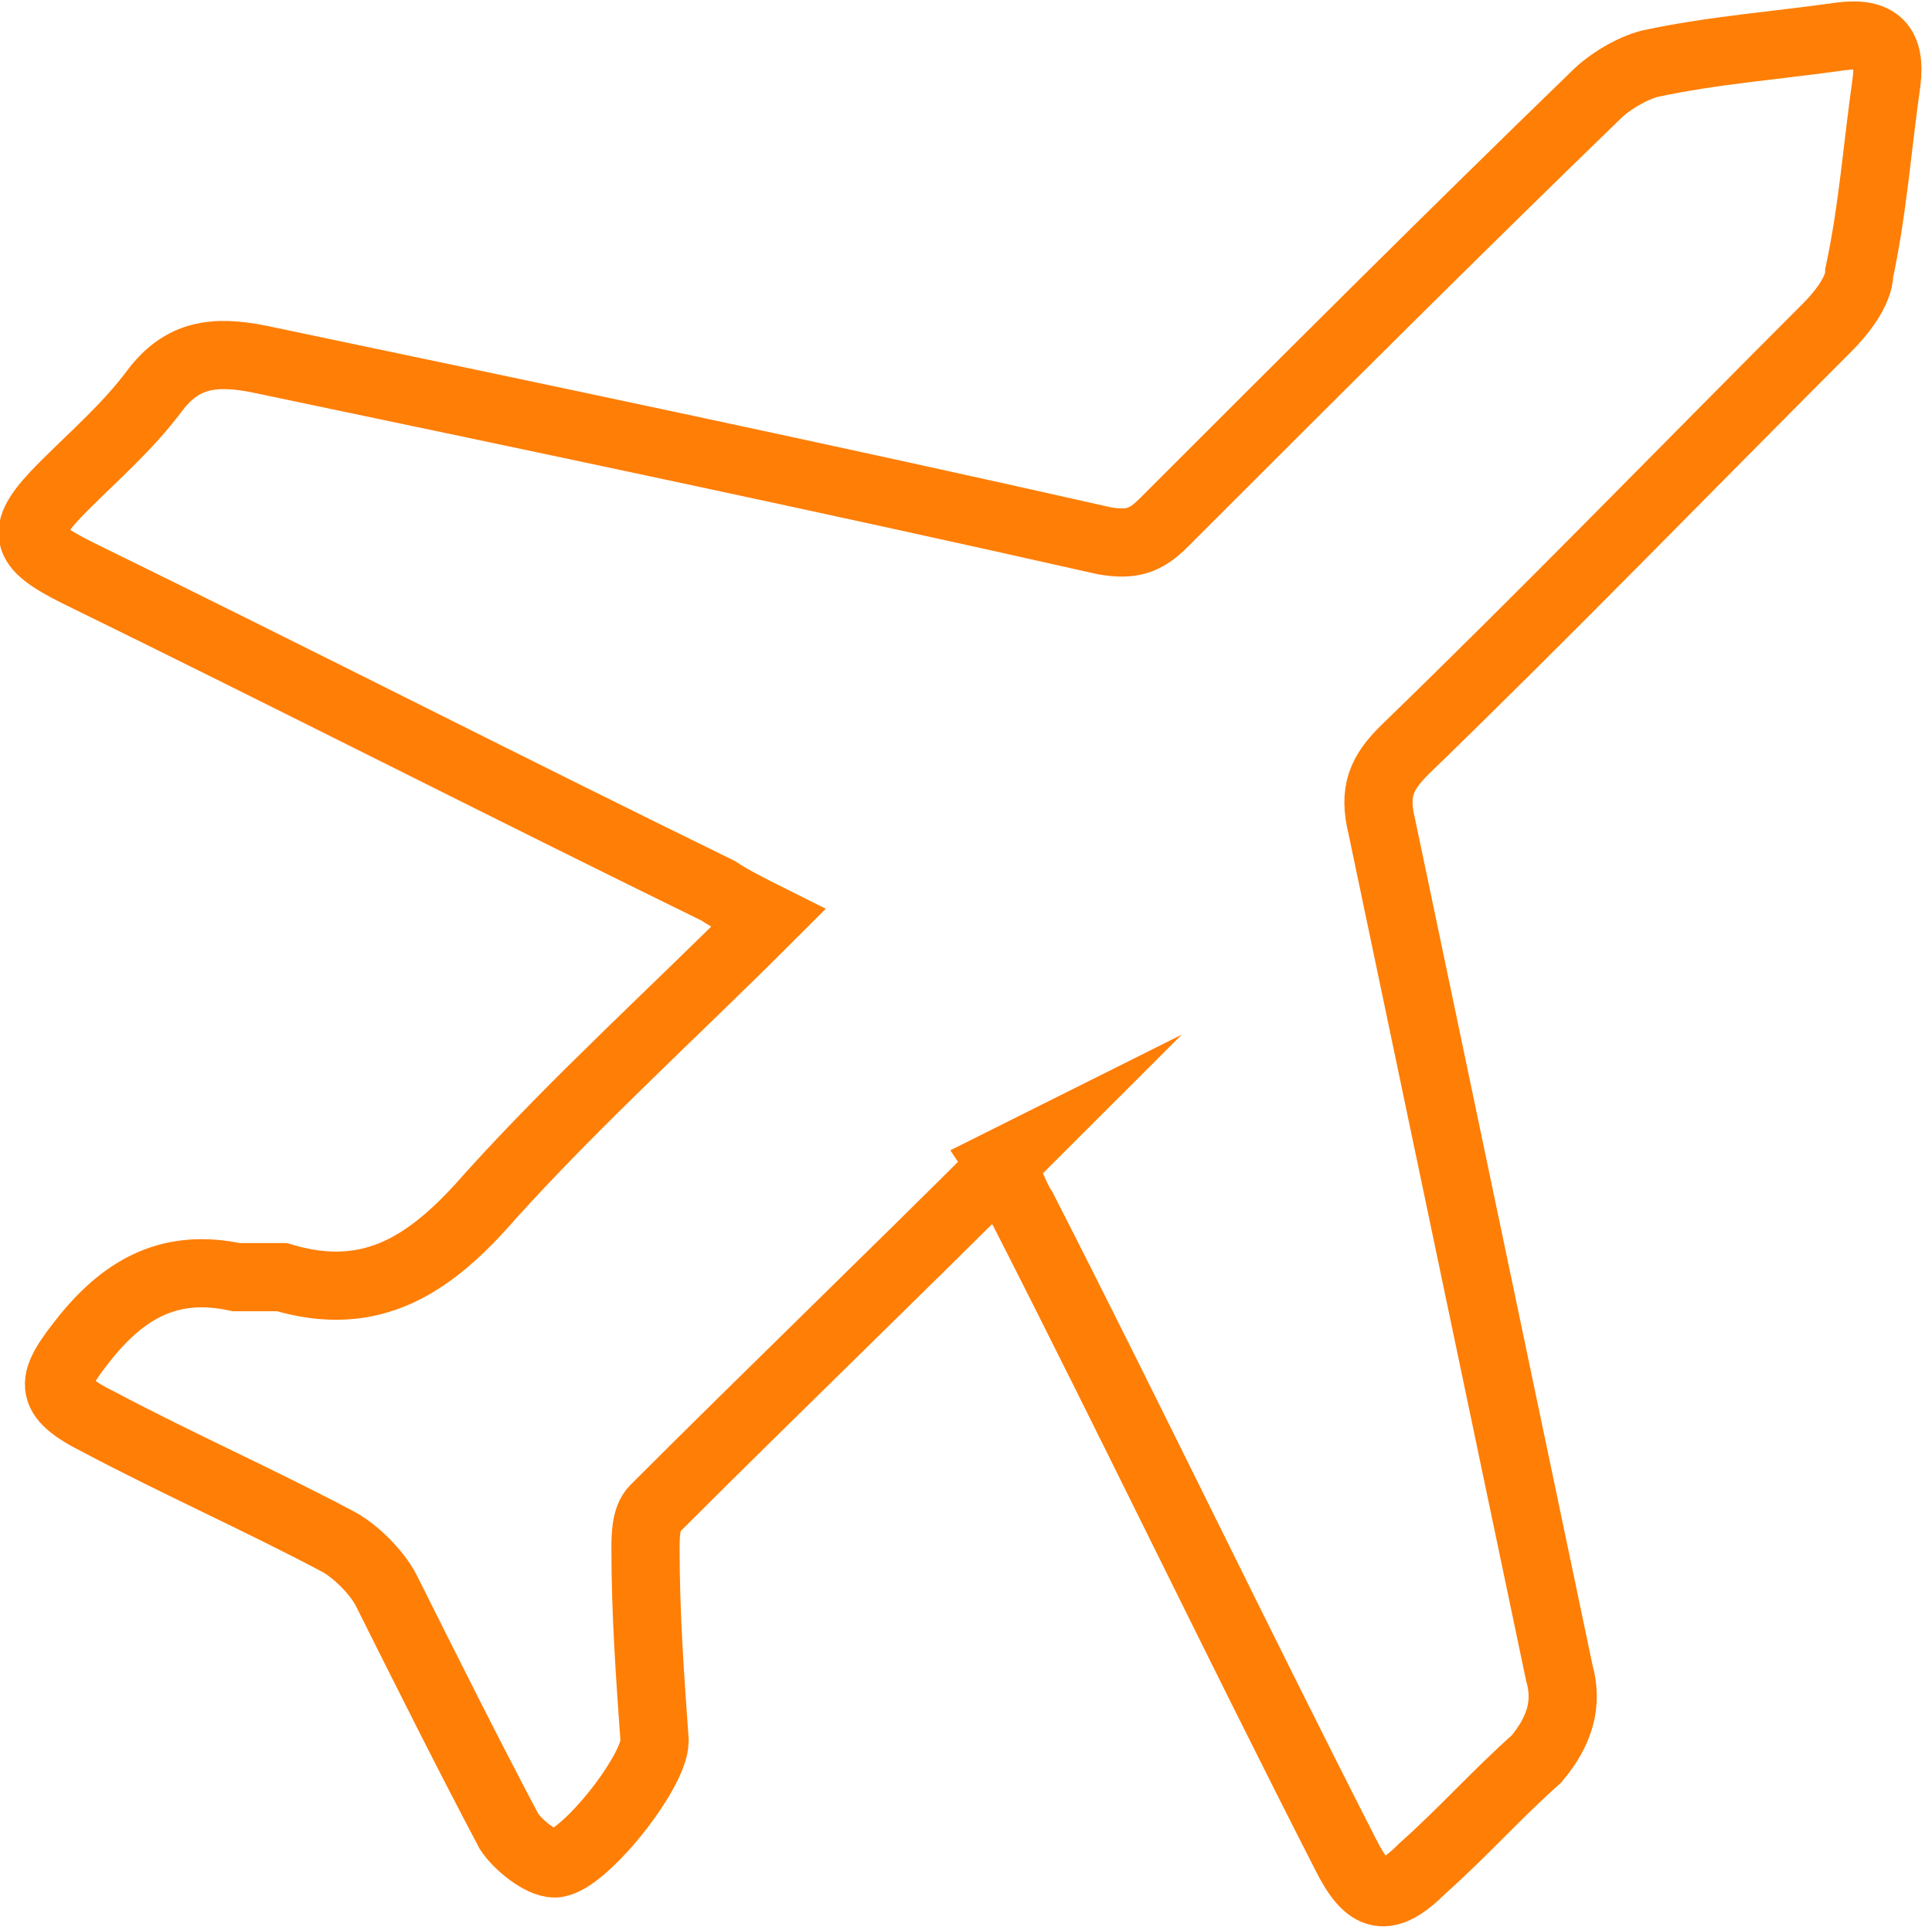 <?xml version="1.0" encoding="UTF-8"?>
<svg id="Warstwa_1" xmlns="http://www.w3.org/2000/svg" version="1.1" viewBox="0 0 42.5 42.4">
  <!-- Generator: Adobe Illustrator 29.3.1, SVG Export Plug-In . SVG Version: 2.1.0 Build 151)  -->
  <defs>
    <style>
      .st0 {
        fill: none;
        stroke: #ff7e05;
        stroke-miterlimit: 10;
        stroke-width: 1.5px;
      }
    </style>
  </defs>
  <path class="st0" d="M22.2,25.5c-2.6,2.6-5.2,5.1-7.8,7.7-.2.2-.2.6-.2.9,0,1.4.1,2.8.2,4.2,0,.7-1.6,2.7-2.2,2.7-.3,0-.8-.4-1-.7-.9-1.7-1.8-3.5-2.7-5.3-.2-.4-.7-.9-1.1-1.1-1.7-.9-3.5-1.7-5.2-2.6-1.2-.6-1.1-.9-.3-1.9.9-1.1,1.9-1.6,3.3-1.3.3,0,.7,0,1,0,2,.6,3.3-.3,4.6-1.8,1.9-2.1,4-4,6.1-6.1-.4-.2-.8-.4-1.1-.6-4.7-2.3-9.4-4.7-14.1-7-1.2-.6-1.3-.9-.3-1.9.7-.7,1.4-1.3,2-2.1.6-.8,1.3-.9,2.3-.7,6.2,1.3,12.4,2.6,18.6,4,.6.1.9,0,1.3-.4,3.2-3.2,6.3-6.3,9.5-9.4.3-.3.8-.6,1.2-.7,1.4-.3,2.8-.4,4.2-.6.8-.1,1.1.2,1,1-.2,1.4-.3,2.8-.6,4.2,0,.4-.4.9-.7,1.2-3.1,3.1-6.2,6.3-9.3,9.3-.5.5-.7.9-.5,1.7,1.3,6.2,2.6,12.4,3.9,18.6.2.7,0,1.3-.5,1.9-.9.8-1.6,1.6-2.5,2.4-.8.8-1.2.7-1.7-.3-2.4-4.7-4.7-9.5-7.1-14.2-.2-.3-.3-.7-.5-1Z"/>
</svg>